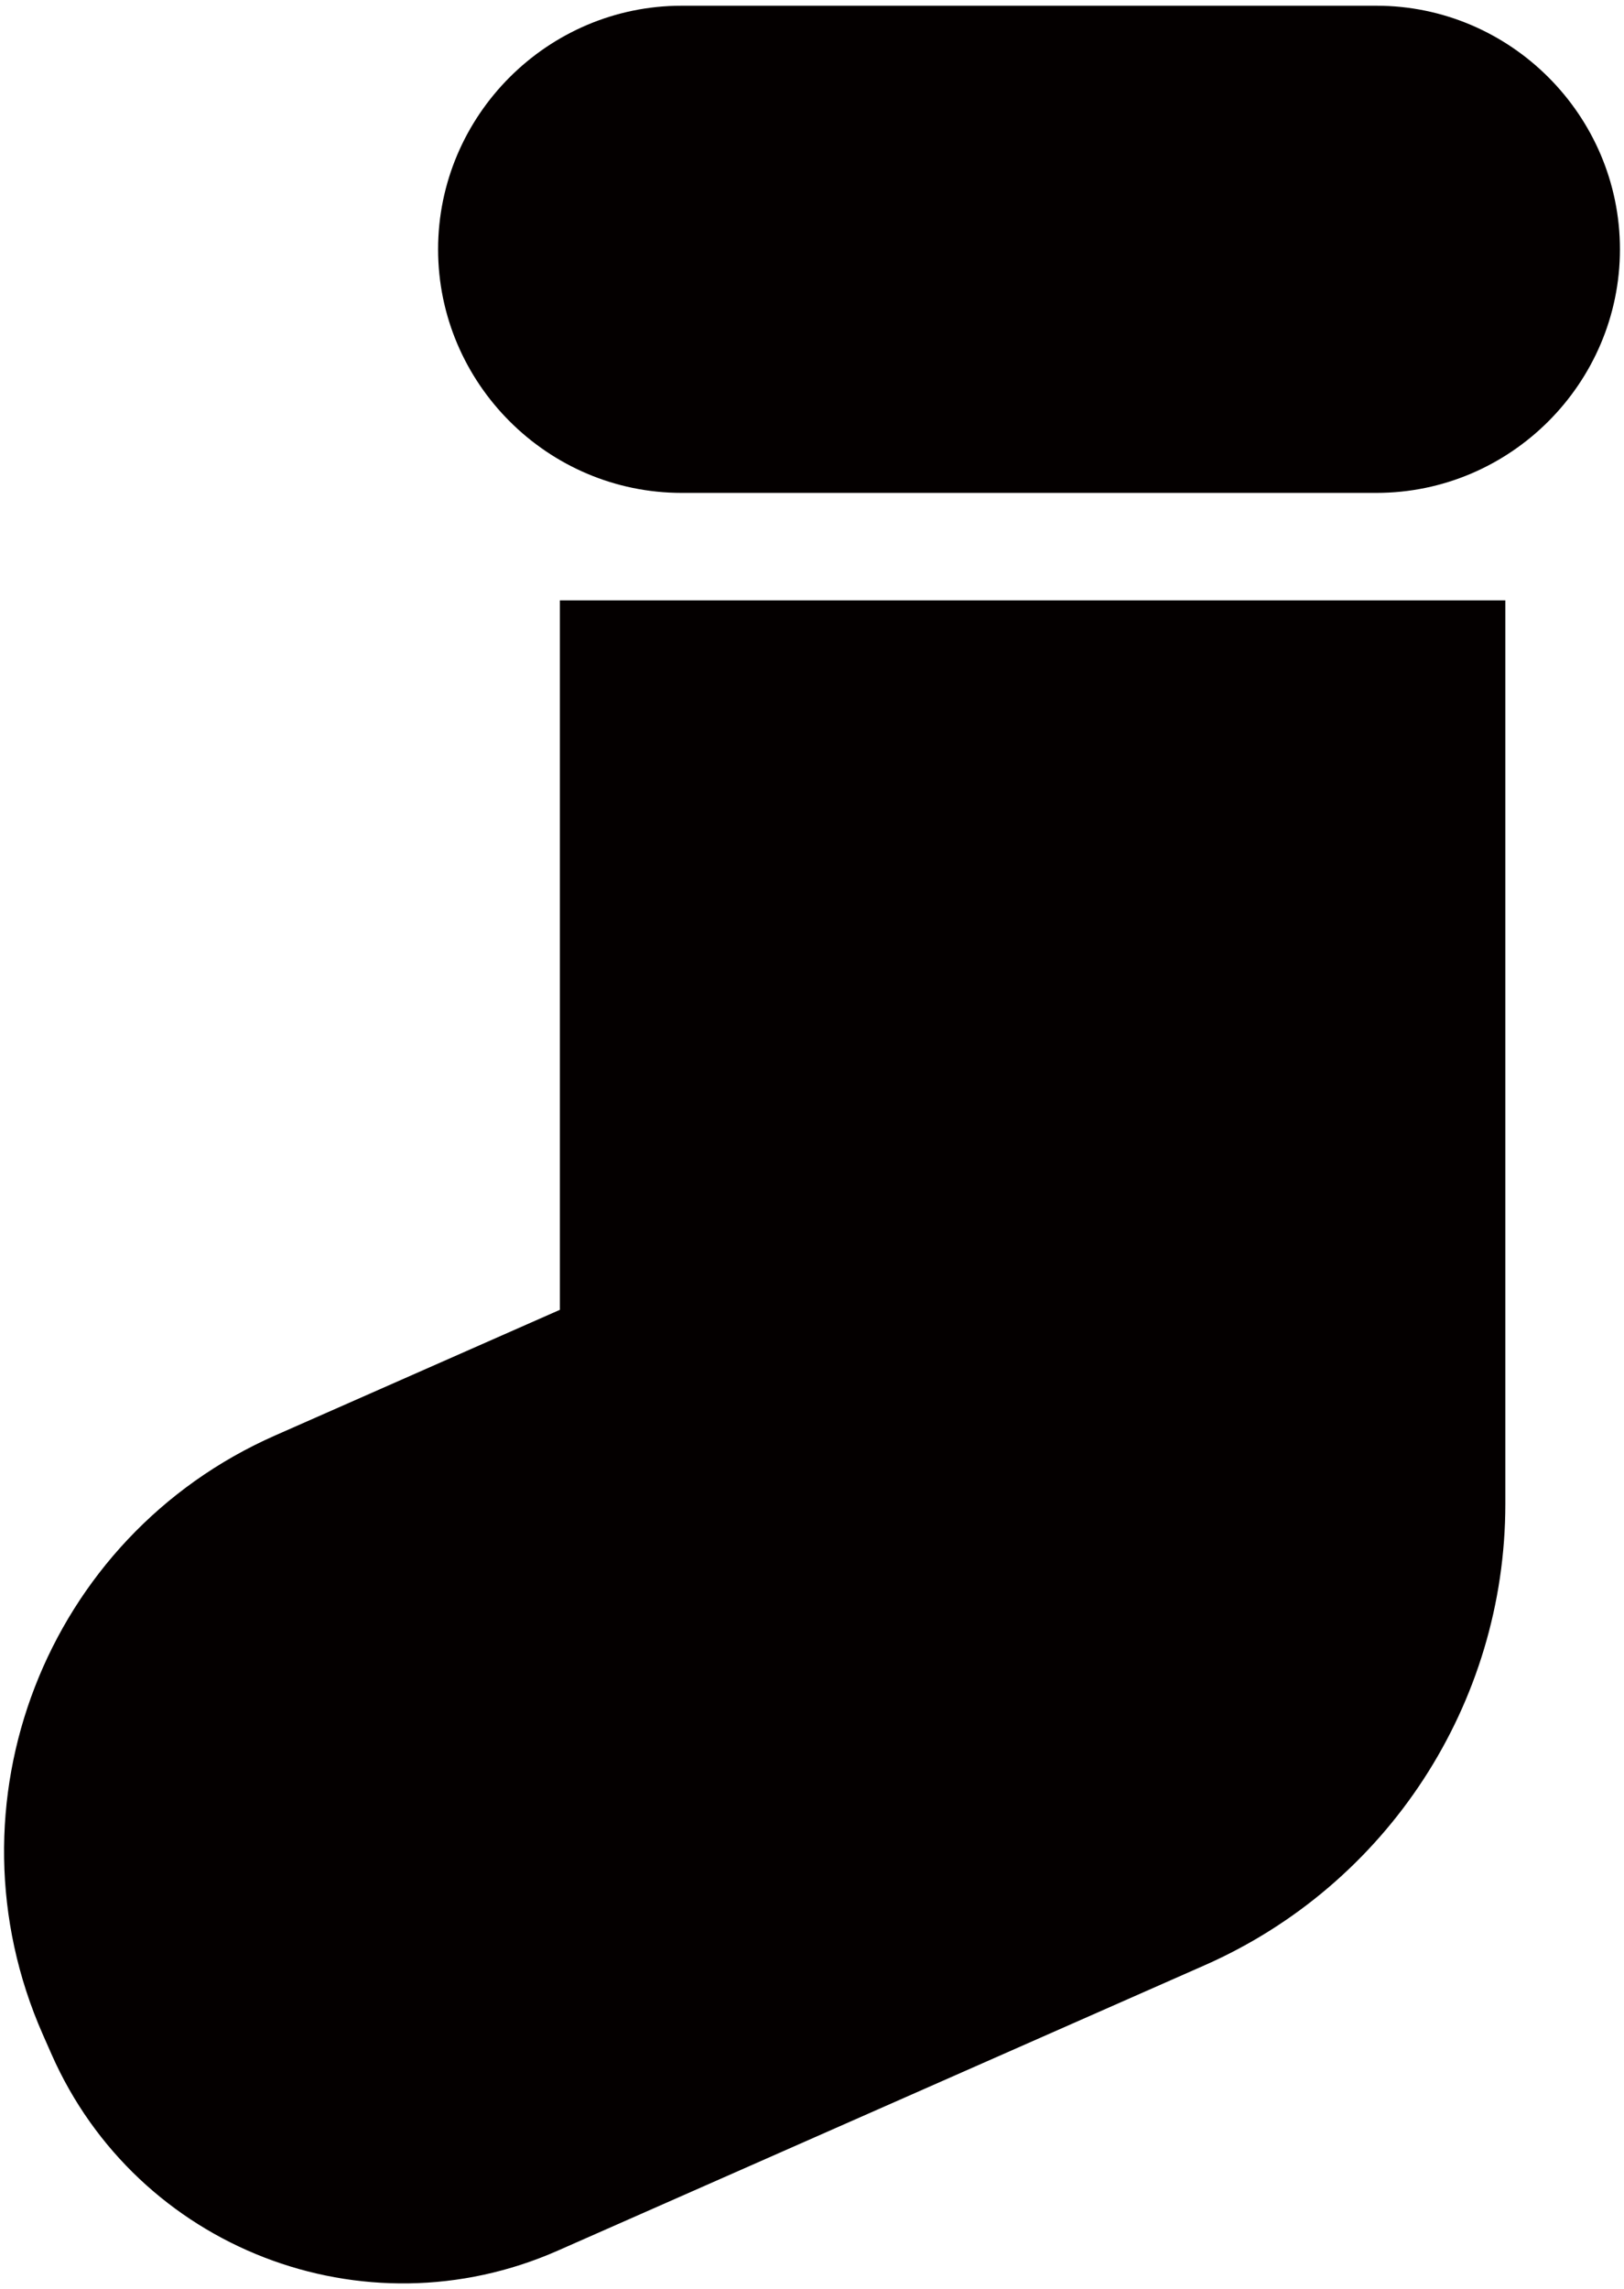 <svg xmlns="http://www.w3.org/2000/svg" viewBox="0 0 567.664 800"><path d="M481.12 172.254H238.263c-46.821 0-85.129-38.31-85.129-85.13C153.134 40.308 191.442 2 238.263 2H481.12c46.821 0 85.125 38.308 85.125 85.125 0 46.819-38.304 85.129-85.125 85.129zm-285.424 37.557v247.945l-99.542 43.91c-80.228 35.386-116.581 129.113-81.19 209.335l3.055 6.928c29.908 67.809 109.127 98.533 176.937 68.624l226.13-99.744c63.88-28.178 105.101-91.409 105.101-161.23V209.811H195.696z" fill="#040000"/></svg>
